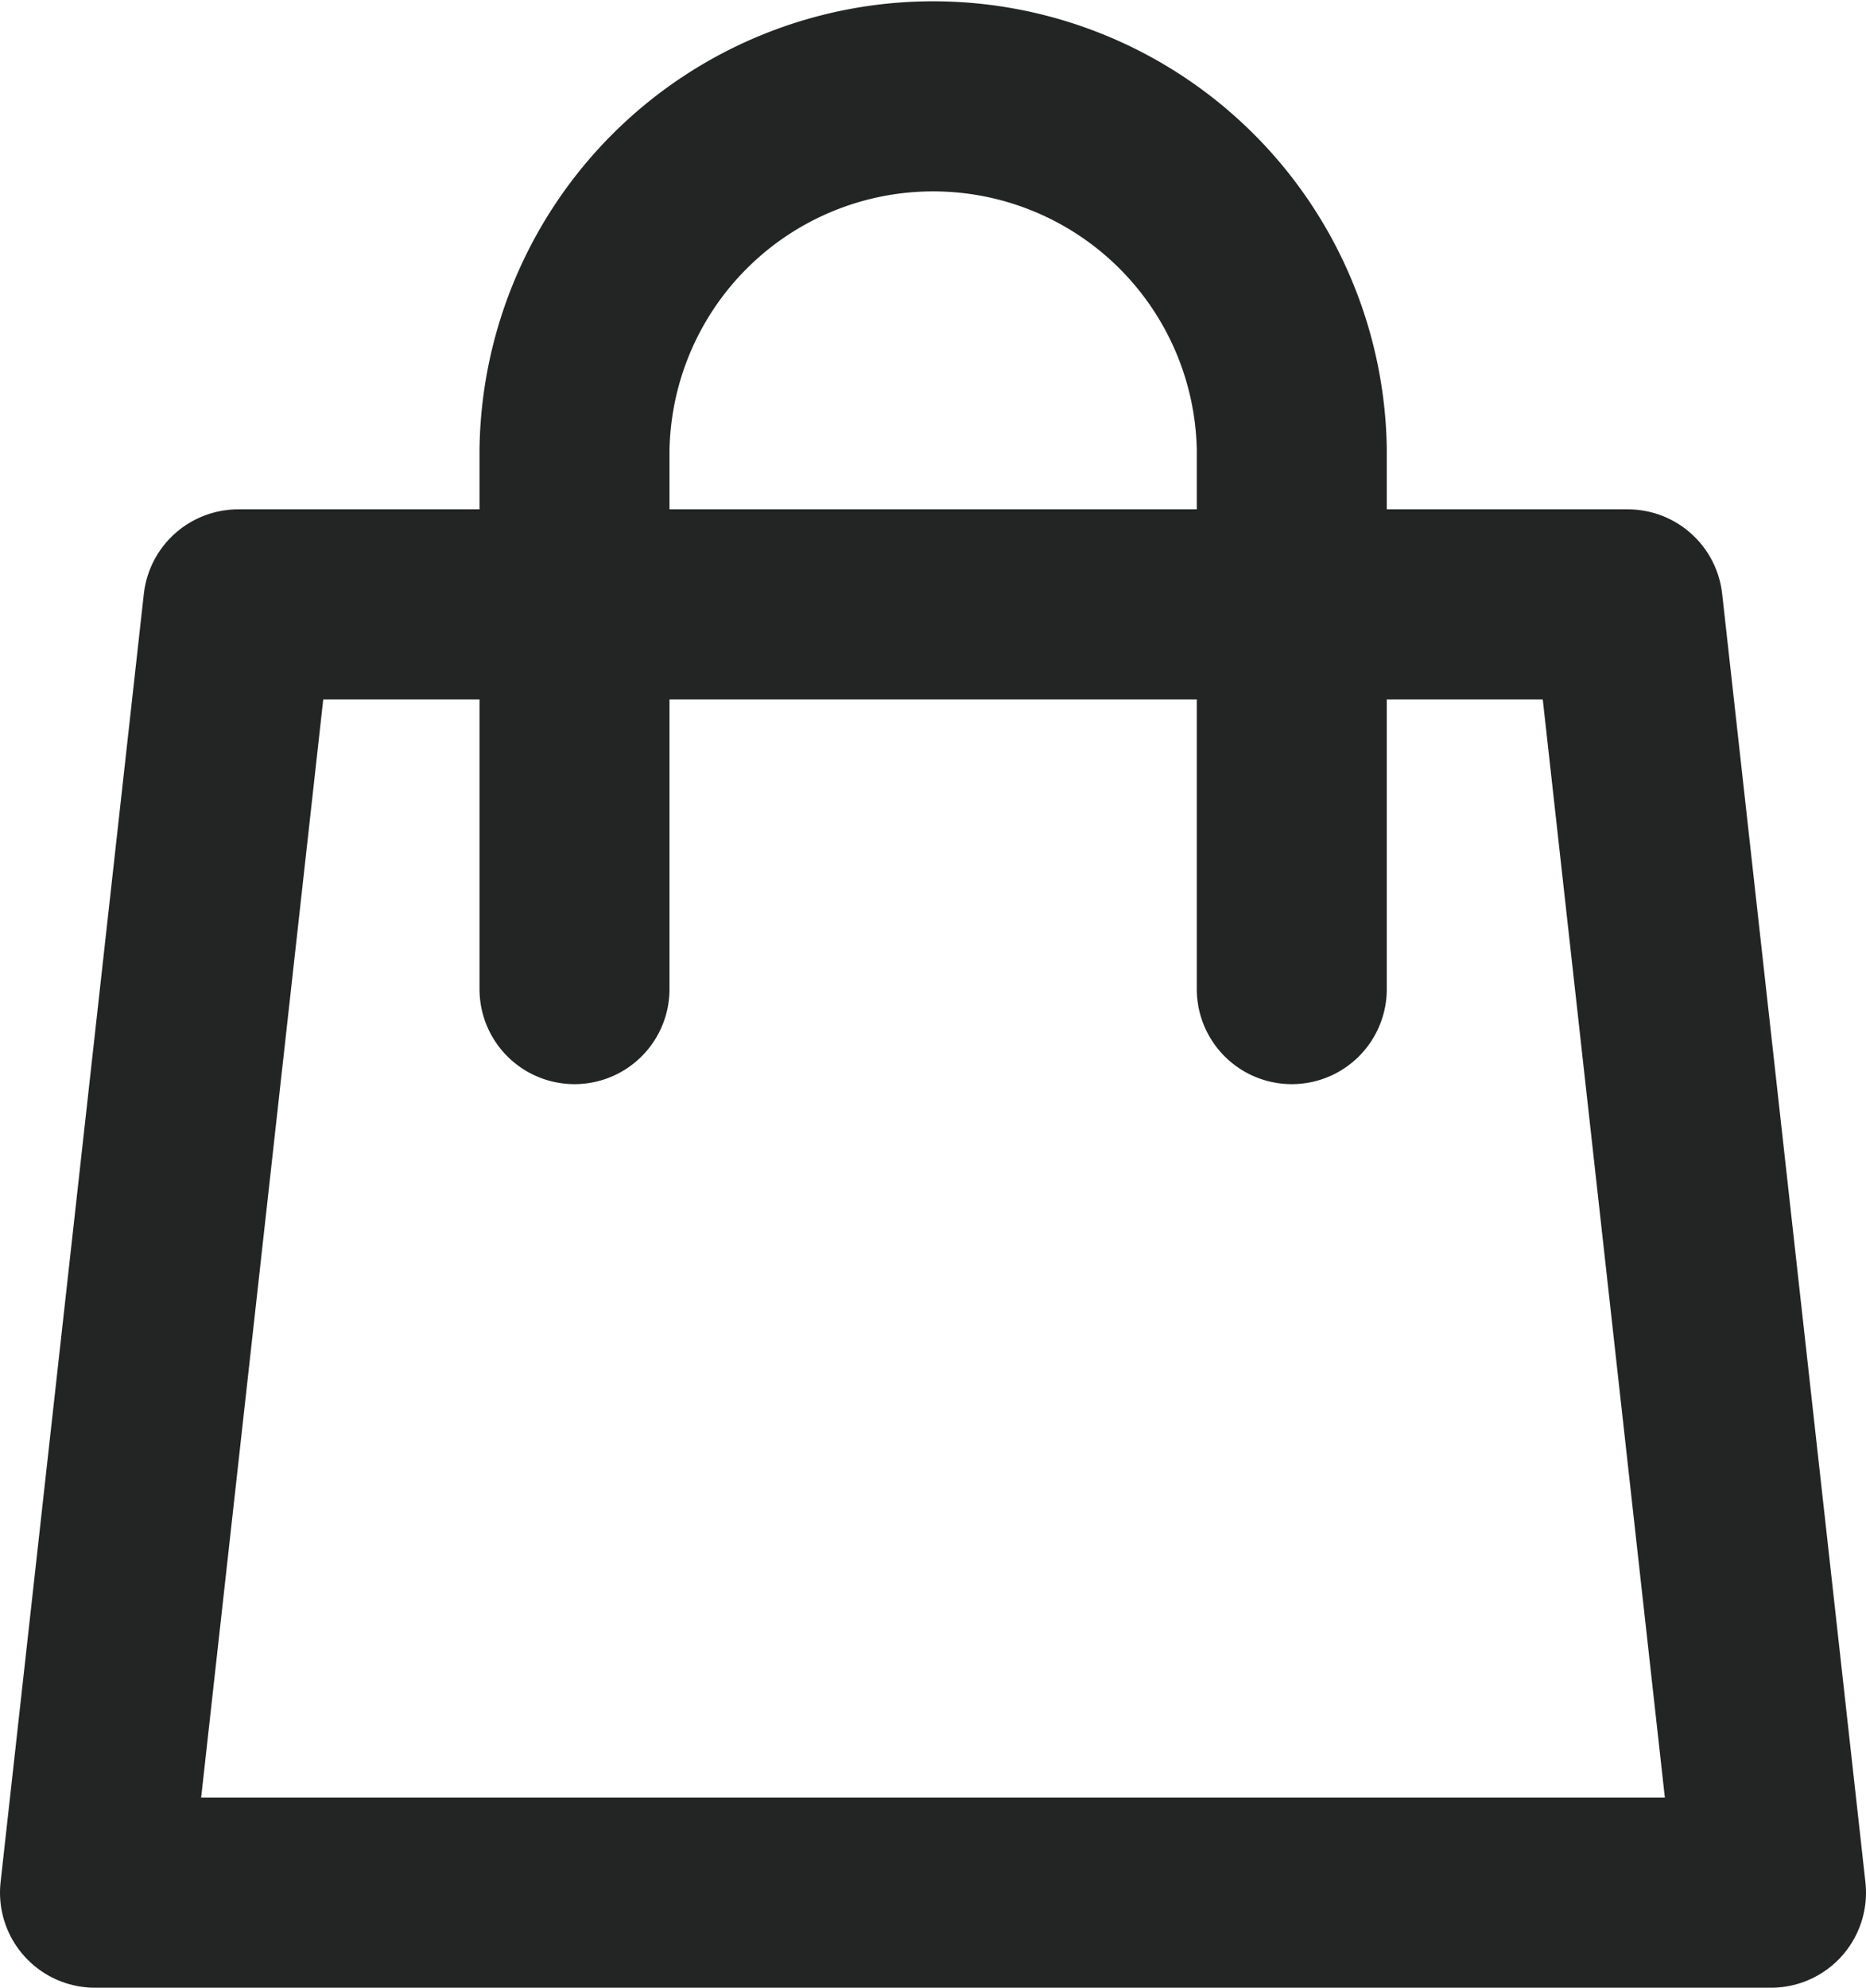 <svg xmlns="http://www.w3.org/2000/svg" width="19.644" height="20.914" viewBox="0 0 19.644 20.914">
  <g id="グループ_1379" data-name="グループ 1379" transform="translate(-94.909 -80.125)">
    <path id="パス_1" data-name="パス 1" d="M113.553,105.341H95.909l1.508-13.555h14.628Z" transform="translate(0 -5.302)" fill="none" stroke="#232424" stroke-linecap="round" stroke-linejoin="round" stroke-width="2"/>
    <path id="パス_2" data-name="パス 2" d="M113.5,90.532s0-5.67,0-5.684a3.776,3.776,0,0,0-7.551.011v5.673" transform="translate(-4.992)" fill="none" stroke="#232424" stroke-linecap="round" stroke-linejoin="round" stroke-width="2"/>
  </g>
</svg>
